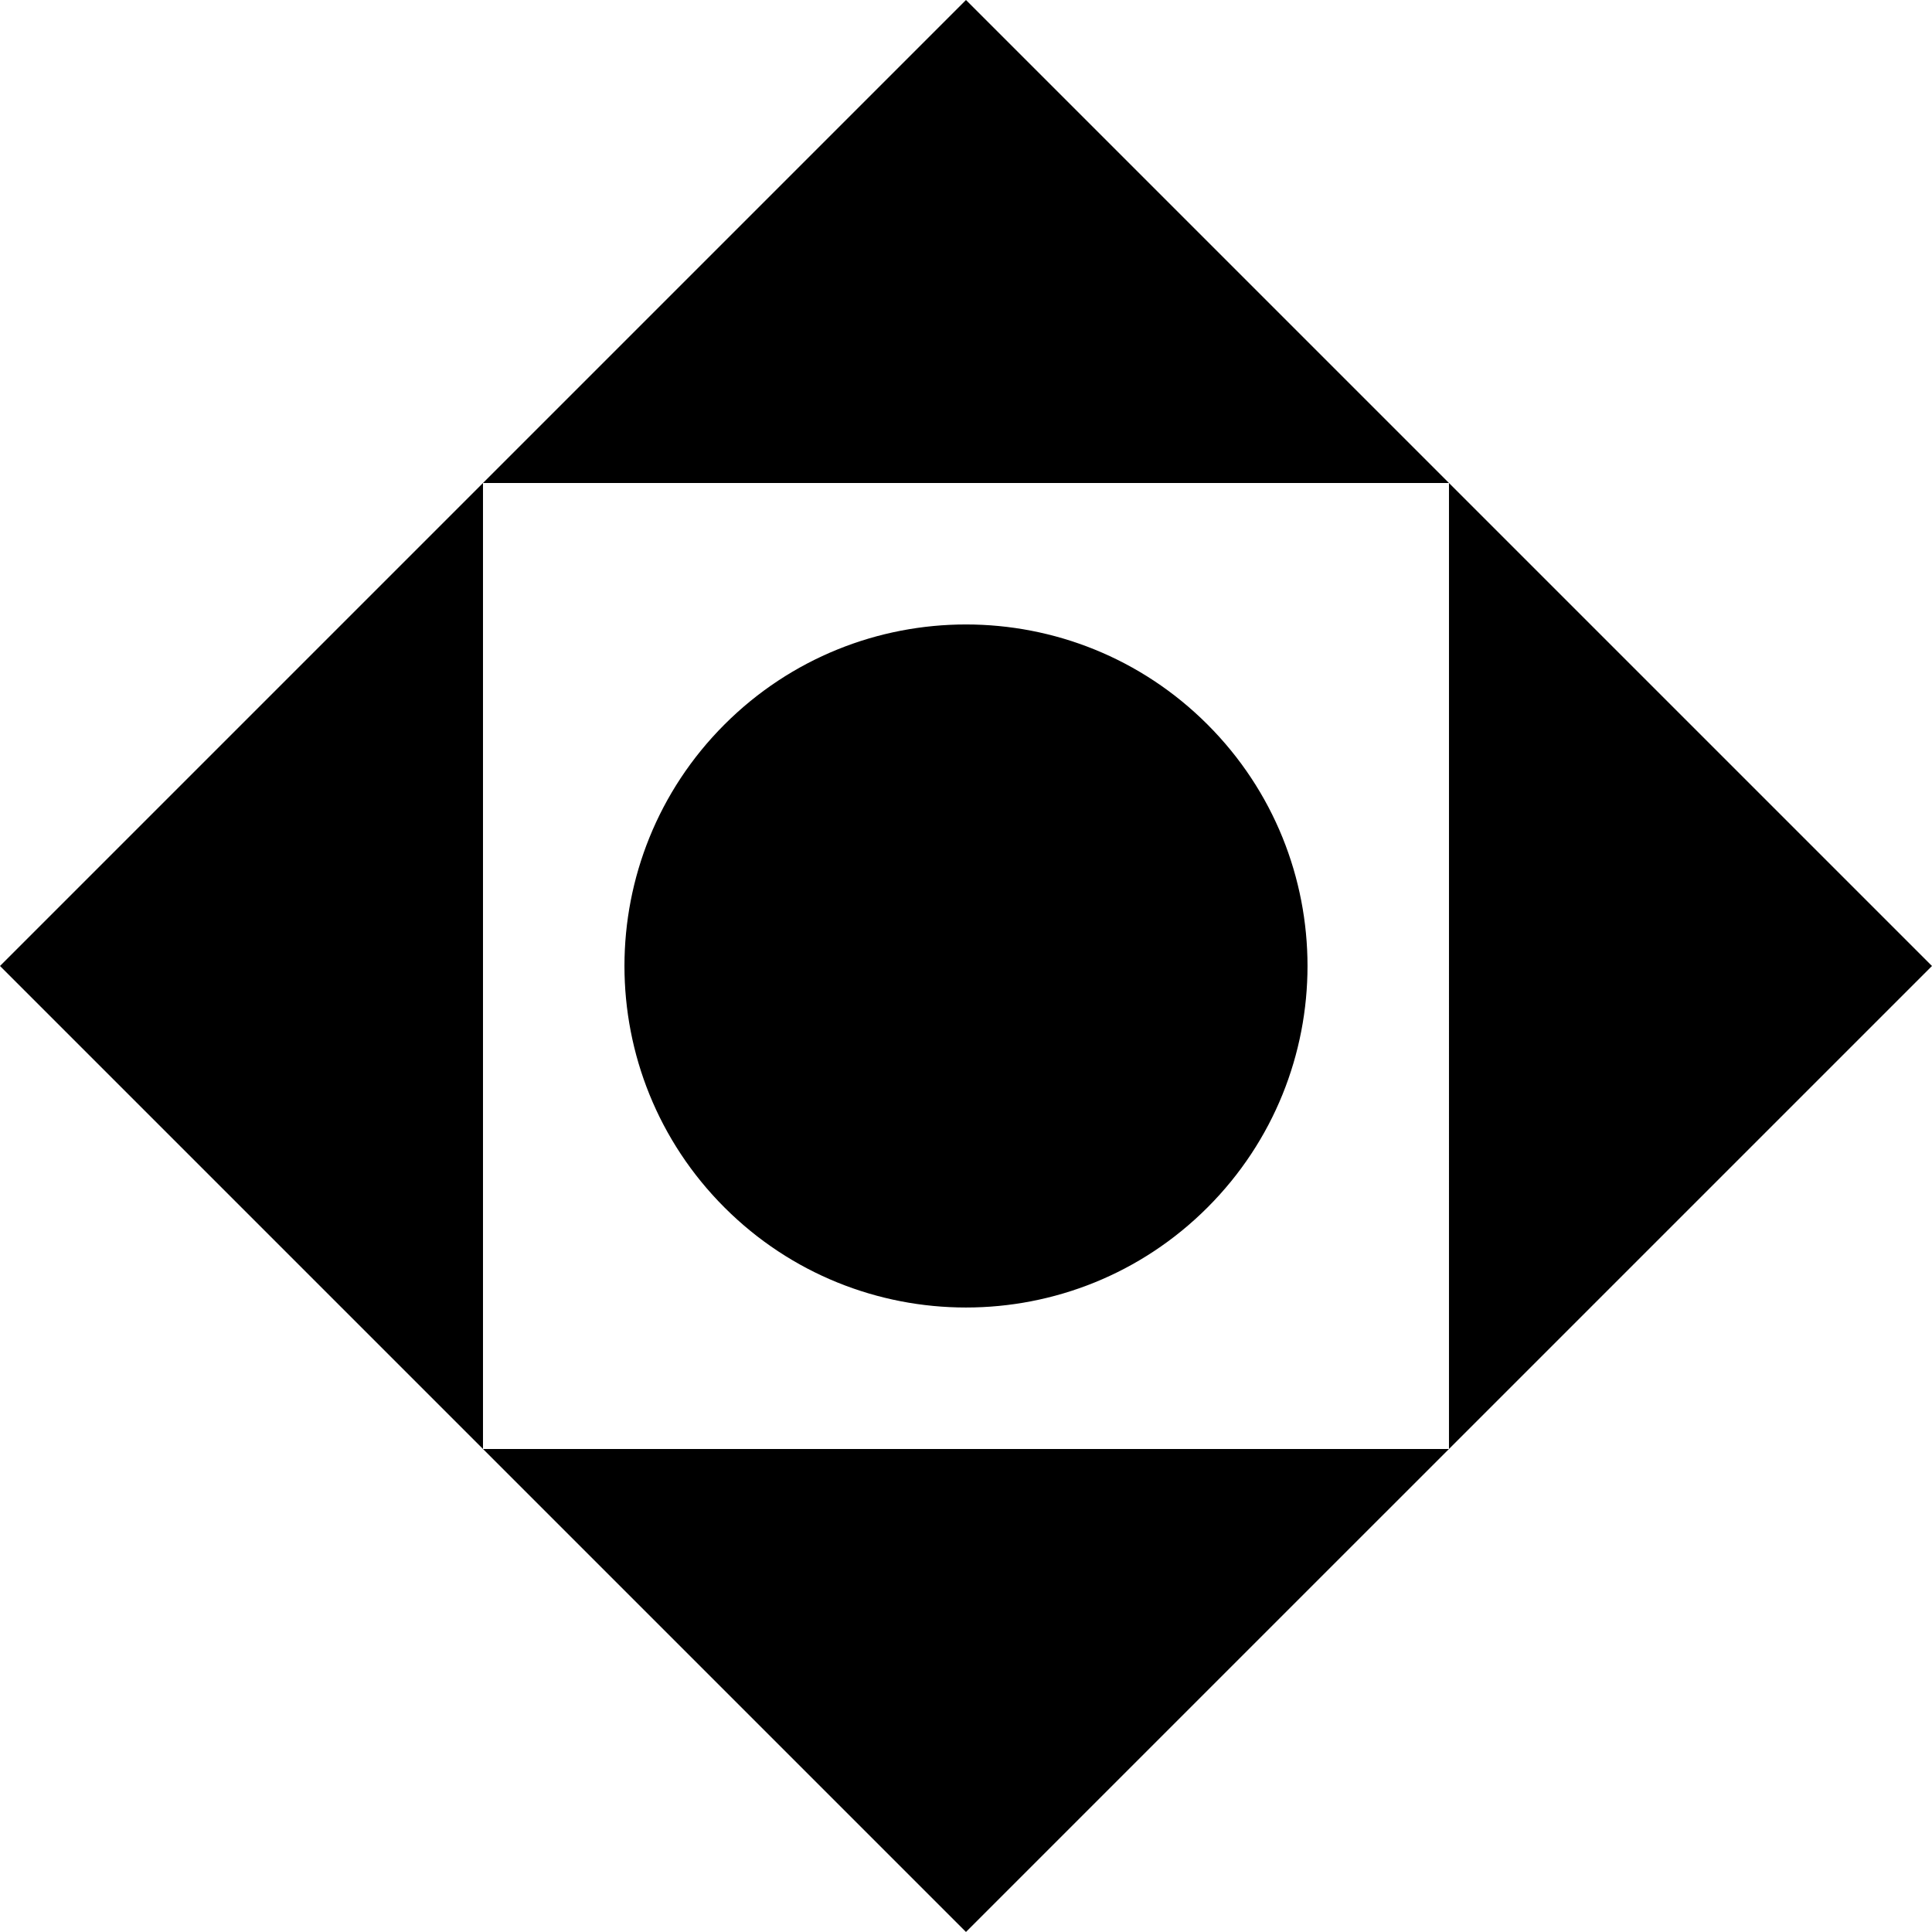 <?xml version="1.0" encoding="UTF-8"?><svg xmlns="http://www.w3.org/2000/svg" xmlns:xlink="http://www.w3.org/1999/xlink" height="463.9" preserveAspectRatio="xMidYMid meet" version="1.0" viewBox="0.0 0.0 463.9 463.9" width="463.9" zoomAndPan="magnify"><g id="change1_1"><path d="M463.893,231.946L231.946,463.892L115.973,347.919h231.946V231.946V115.973H115.973L231.946,0L463.893,231.946z M0,231.946 l115.973,115.973V115.973L0,231.946z M289.933,289.933L289.933,289.933c32.025-32.025,32.025-83.948,0-115.973l0,0 c-32.025-32.025-83.948-32.025-115.973,0l0,0c-32.025,32.025-32.025,83.948,0,115.973l0,0 C205.985,321.958,257.908,321.958,289.933,289.933z" fill="inherit"/></g></svg>